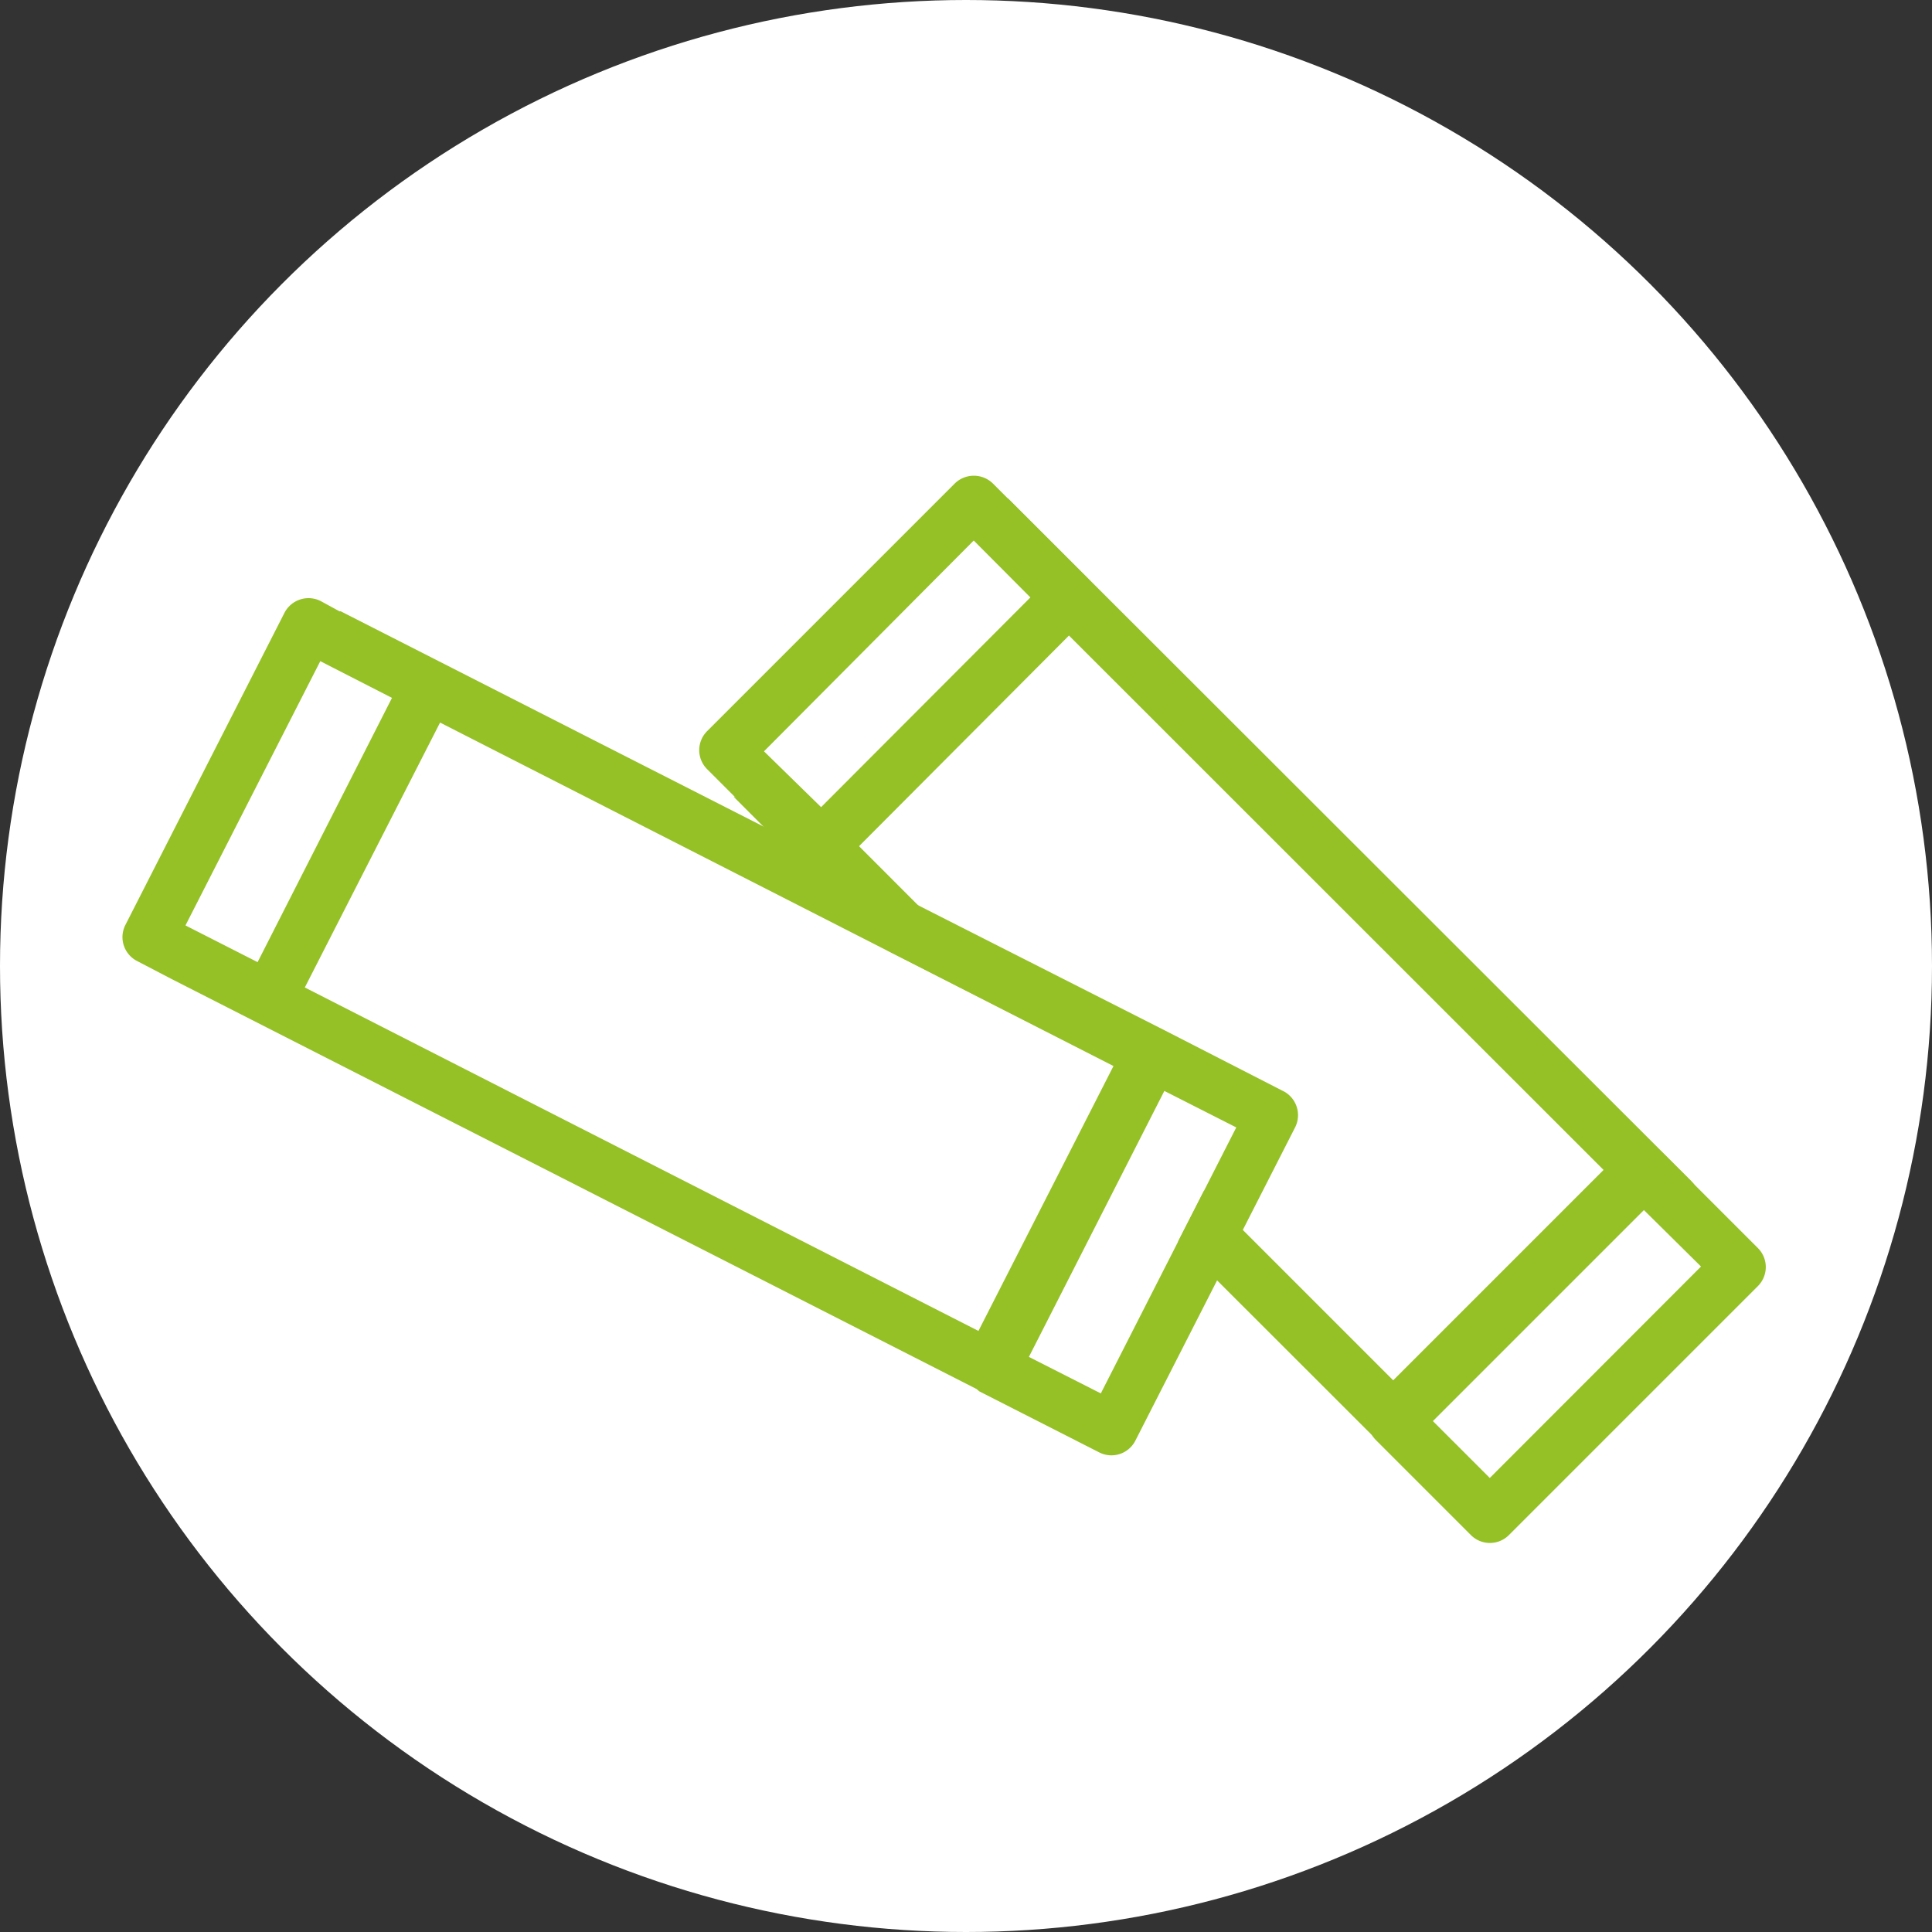 <svg xmlns="http://www.w3.org/2000/svg" viewBox="0 0 90 90"><rect x="0" y="0" width="90" height="90" fill="#333333" stroke="none"/><defs><style>.cls-1{fill:#fff;}.cls-2{fill:#95c127;}</style></defs><title>light-icons</title><g id="Product_Information" data-name="Product Information"><circle class="cls-1" cx="45" cy="45" r="45"/><path class="cls-2" d="M81.89,58.14l-4.43-4.43a1.25,1.25,0,0,0-1.77,0l-11.6,11.6a1.27,1.27,0,0,0,0,1.77l4.43,4.43a1.25,1.25,0,0,0,1.77,0l11.6-11.6A1.25,1.25,0,0,0,81.89,58.14ZM69.4,68.85,66.75,66.2l9.83-9.83L79.24,59Z"/><path class="cls-2" d="M59.84,50.86,54.26,48h0L39.08,40.3l.06,0L50.68,28.72a1.27,1.27,0,0,0,0-1.77l-4.43-4.43a1.27,1.27,0,0,0-1.77,0L32.94,34.06a1.25,1.25,0,0,0,0,1.77l2.72,2.72L15.88,28.48a.12.12,0,0,0-.06,0L14.94,28a1.26,1.26,0,0,0-1.69.55L5.84,43.09a1.25,1.25,0,0,0,.55,1.68L8,45.61c-.06,0-.07,0,0,0l37.5,19.1a1.27,1.27,0,0,0,.13.11l5.58,2.84a1.25,1.25,0,0,0,1.68-.55l7.45-14.61A1.26,1.26,0,0,0,59.84,50.86ZM45.36,25.18,48,27.83,38.25,37.6,35.59,35ZM45.58,62,14.2,46l6.3-12.34,31.37,16ZM14.92,30.8l3.34,1.71L12,44.82,8.64,43.11ZM51.28,64.91l-3.35-1.7,6.31-12.39,3.35,1.7Z"/><path class="cls-2" d="M78.77,55,47,23.26c-.49-.48,2.4,3.2,1.91,3.69a1.25,1.25,0,0,0,0,1.77L74.7,54.5l-9.8,9.8-8.82-8.82-1.2,2.35,11.5,11.49c1,1-.69-2.27.29-3.25l9.8-9.8C77.44,55.3,79.74,56,78.77,55Z"/><path class="cls-2" d="M48.51,47.92l-9.4-9.41a1.25,1.25,0,0,0-1.77,0c-.49.49-3.59-1.81-3.1-1.33l7.1,7.1Z"/></g></svg>
